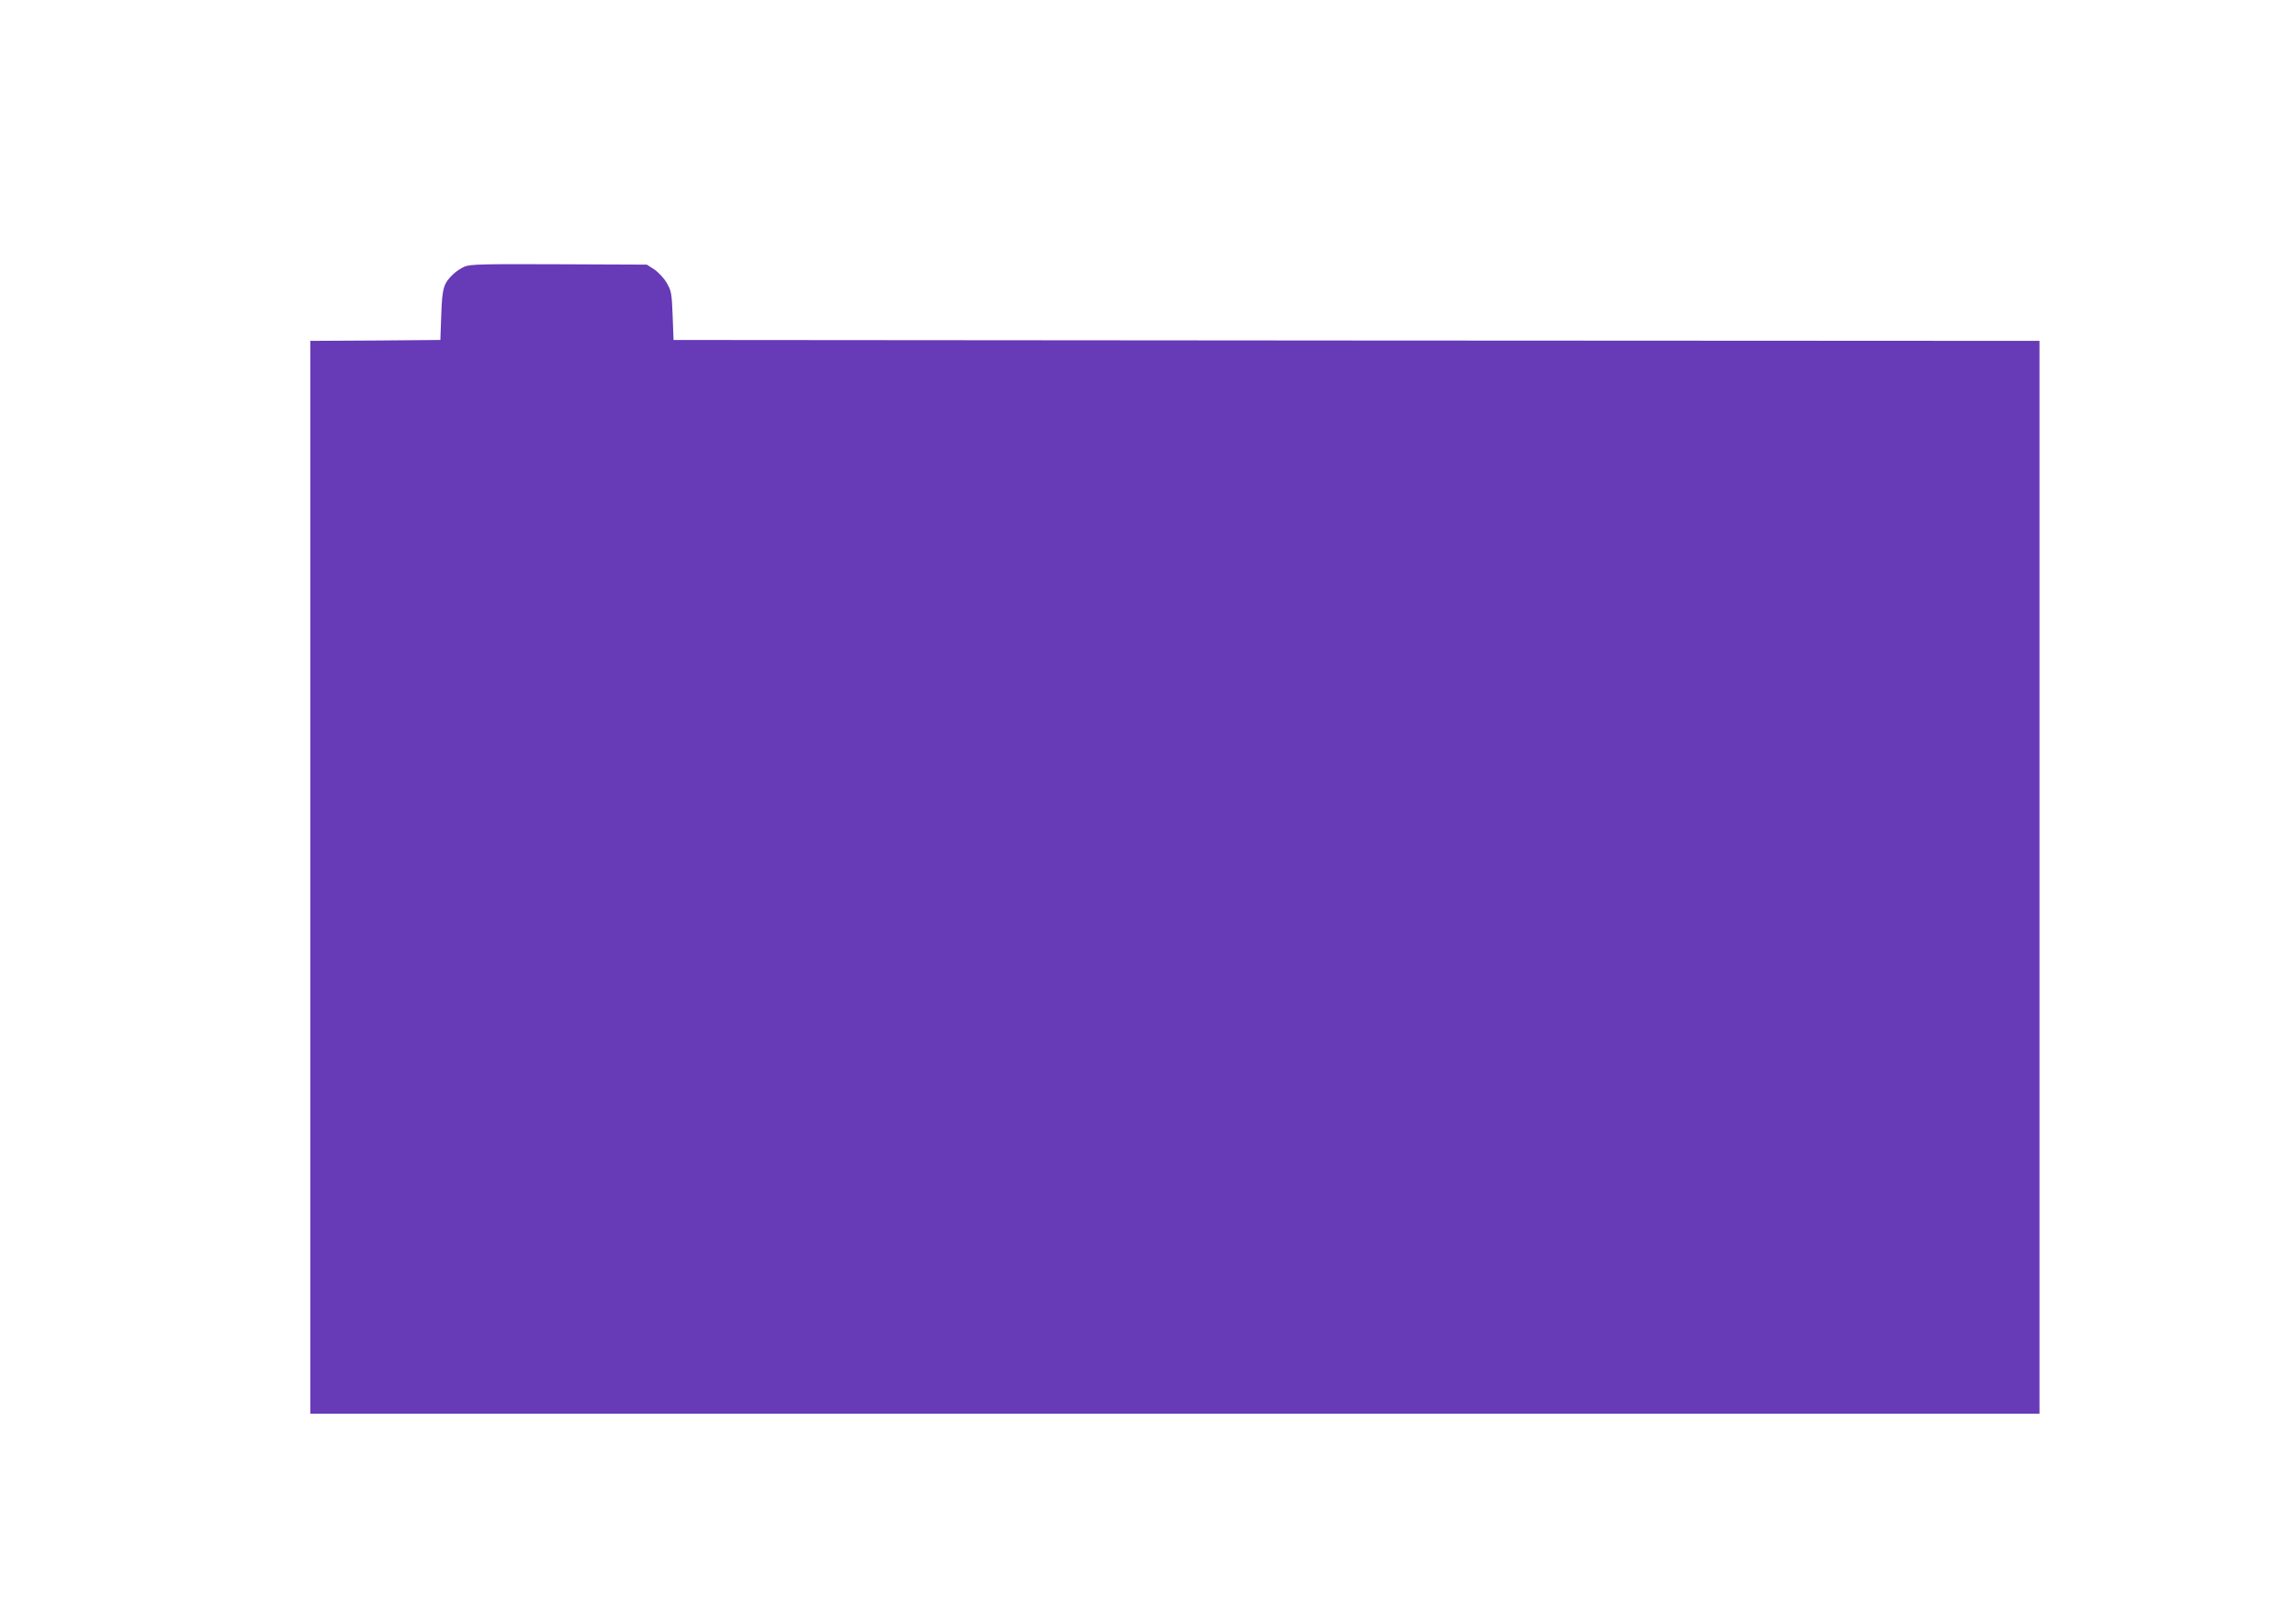 <?xml version="1.0" standalone="no"?>
<!DOCTYPE svg PUBLIC "-//W3C//DTD SVG 20010904//EN"
 "http://www.w3.org/TR/2001/REC-SVG-20010904/DTD/svg10.dtd">
<svg version="1.0" xmlns="http://www.w3.org/2000/svg"
 width="1280pt" height="905pt" viewBox="0 0 1280 905"
 preserveAspectRatio="xMidYMid meet">
<g transform="translate(0,905) scale(0.1,-0.1)"
fill="#673ab7" stroke="none">
<path d="M2590 7564 c-19 -8 -48 -27 -63 -42 -54 -51 -62 -76 -67 -227 l-5
-140 -362 -3 -363 -2 0 -2990 0 -2990 4820 0 4820 0 0 2990 0 2990 -3807 2
-3808 3 -5 135 c-5 125 -7 138 -33 183 -15 26 -47 60 -69 75 l-42 27 -490 2
c-422 2 -496 0 -526 -13z"/>
</g>
</svg>
